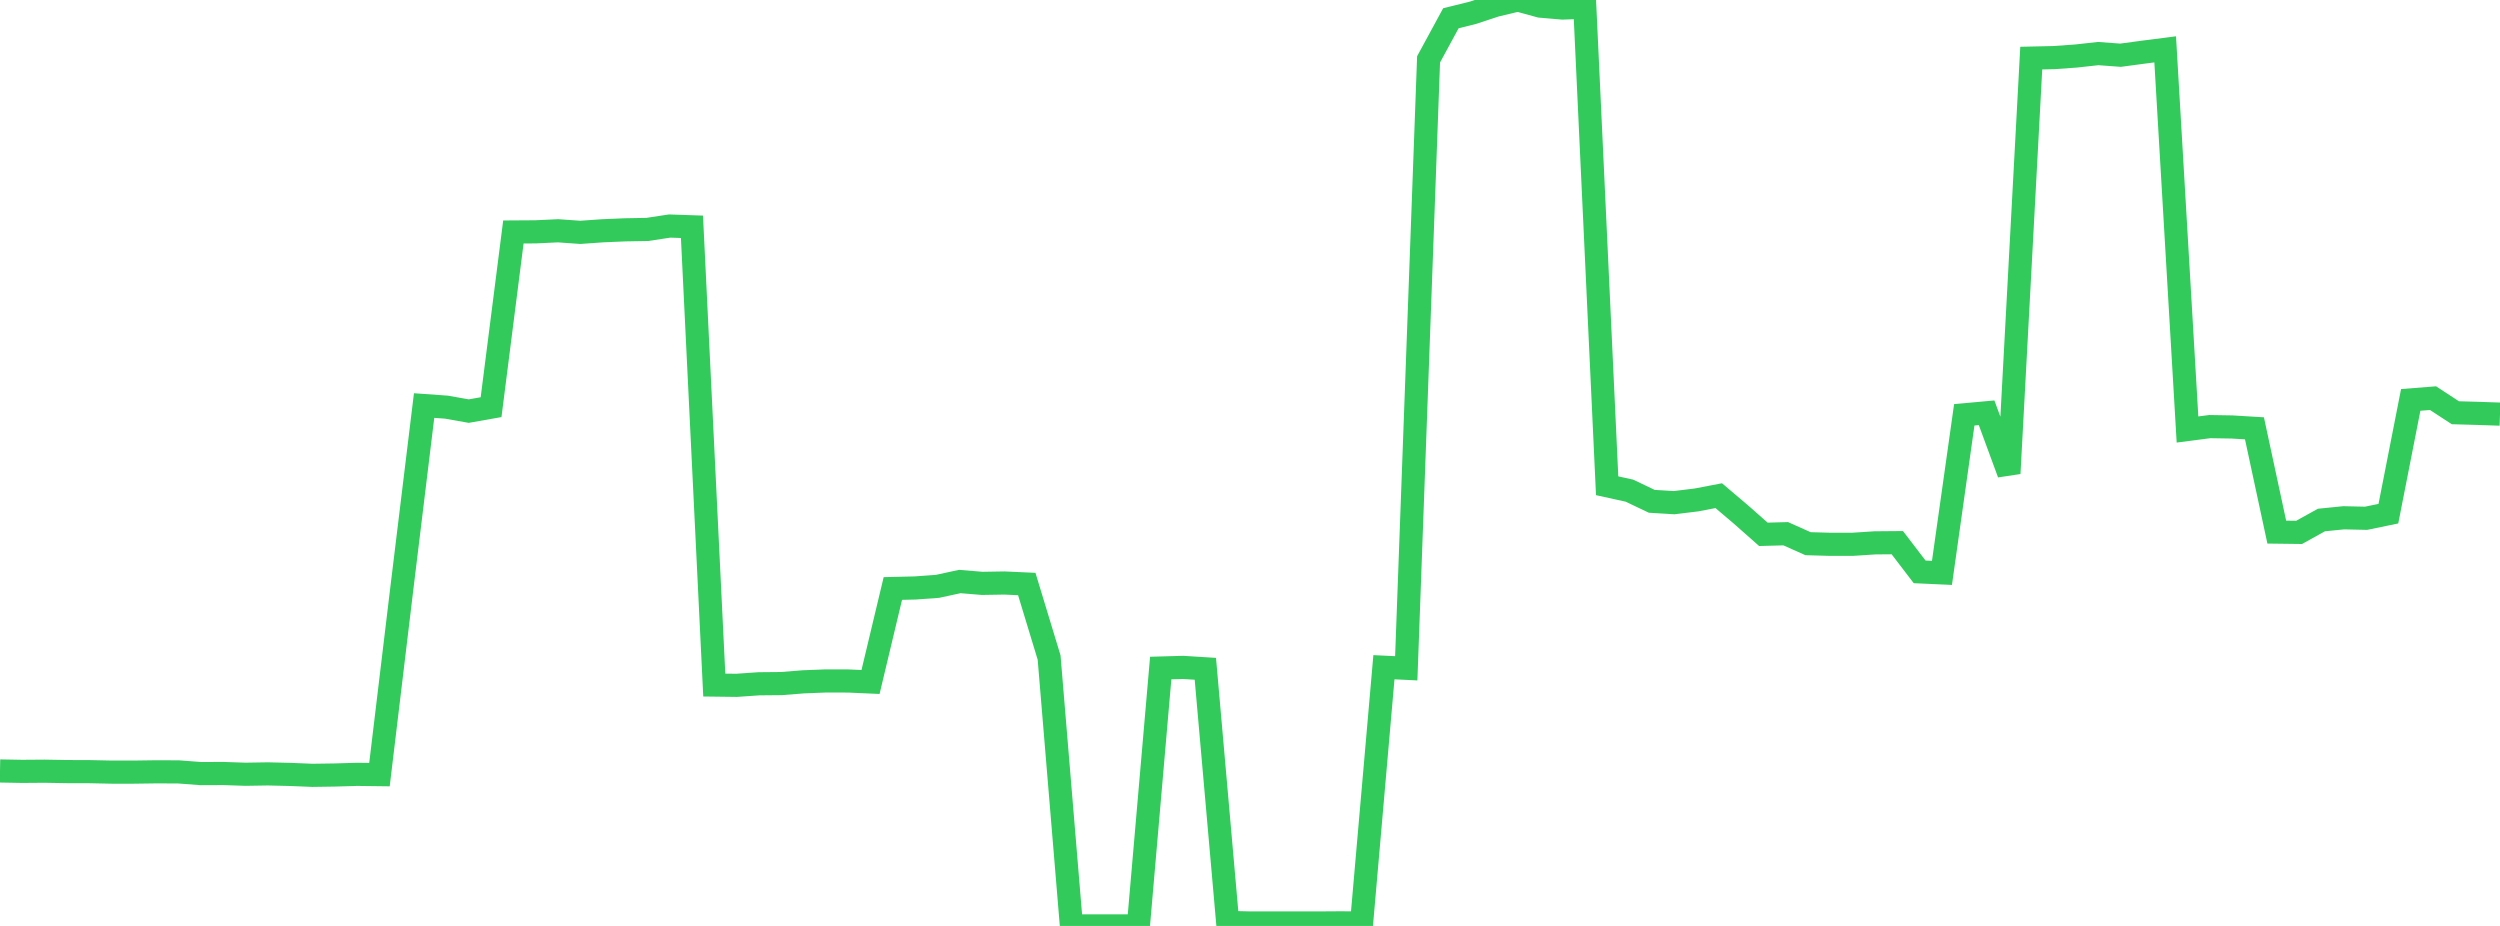 <?xml version="1.0" standalone="no"?>
<!DOCTYPE svg PUBLIC "-//W3C//DTD SVG 1.1//EN" "http://www.w3.org/Graphics/SVG/1.1/DTD/svg11.dtd">

<svg width="135" height="50" viewBox="0 0 135 50" preserveAspectRatio="none" 
  xmlns="http://www.w3.org/2000/svg"
  xmlns:xlink="http://www.w3.org/1999/xlink">


<polyline points="0.0, 41.632 1.205, 41.654 2.411, 41.645 3.616, 41.666 4.821, 41.669 6.027, 41.695 7.232, 41.695 8.438, 41.678 9.643, 41.683 10.848, 41.774 12.054, 41.769 13.259, 41.81 14.464, 41.79 15.67, 41.819 16.875, 41.868 18.08, 41.85 19.286, 41.815 20.491, 41.83 21.696, 31.801 22.902, 21.9 24.107, 21.986 25.312, 22.2 26.518, 21.987 27.723, 12.527 28.929, 12.519 30.134, 12.462 31.339, 12.547 32.545, 12.462 33.75, 12.411 34.955, 12.389 36.161, 12.206 37.366, 12.247 38.571, 36.993 39.777, 37.008 40.982, 36.924 42.188, 36.913 43.393, 36.818 44.598, 36.771 45.804, 36.774 47.009, 36.827 48.214, 31.779 49.42, 31.75 50.625, 31.663 51.83, 31.402 53.036, 31.502 54.241, 31.482 55.446, 31.537 56.652, 35.507 57.857, 49.999 59.062, 49.998 60.268, 49.998 61.473, 50.0 62.679, 36.074 63.884, 36.04 65.089, 36.115 66.295, 49.812 67.5, 49.841 68.705, 49.842 69.911, 49.841 71.116, 49.842 72.321, 49.834 73.527, 49.839 74.732, 36.03 75.938, 36.088 77.143, 3.206 78.348, 0.986 79.554, 0.686 80.759, 0.287 81.964, 0.0 83.17, 0.33 84.375, 0.434 85.58, 0.389 86.786, 26.231 87.991, 26.496 89.196, 27.071 90.402, 27.144 91.607, 26.997 92.812, 26.766 94.018, 27.789 95.223, 28.854 96.429, 28.821 97.634, 29.359 98.839, 29.393 100.045, 29.392 101.25, 29.314 102.455, 29.304 103.661, 30.881 104.866, 30.936 106.071, 22.4 107.277, 22.29 108.482, 25.565 109.688, 3.138 110.893, 3.111 112.098, 3.026 113.304, 2.893 114.509, 2.982 115.714, 2.82 116.92, 2.665 118.125, 23.193 119.33, 23.037 120.536, 23.057 121.741, 23.13 122.946, 28.734 124.152, 28.749 125.357, 28.081 126.562, 27.96 127.768, 27.987 128.973, 27.738 130.179, 21.595 131.384, 21.5 132.589, 22.288 133.795, 22.322 135.0, 22.363" fill="none" stroke="#32ca5b" stroke-width="1.25"/>

</svg>